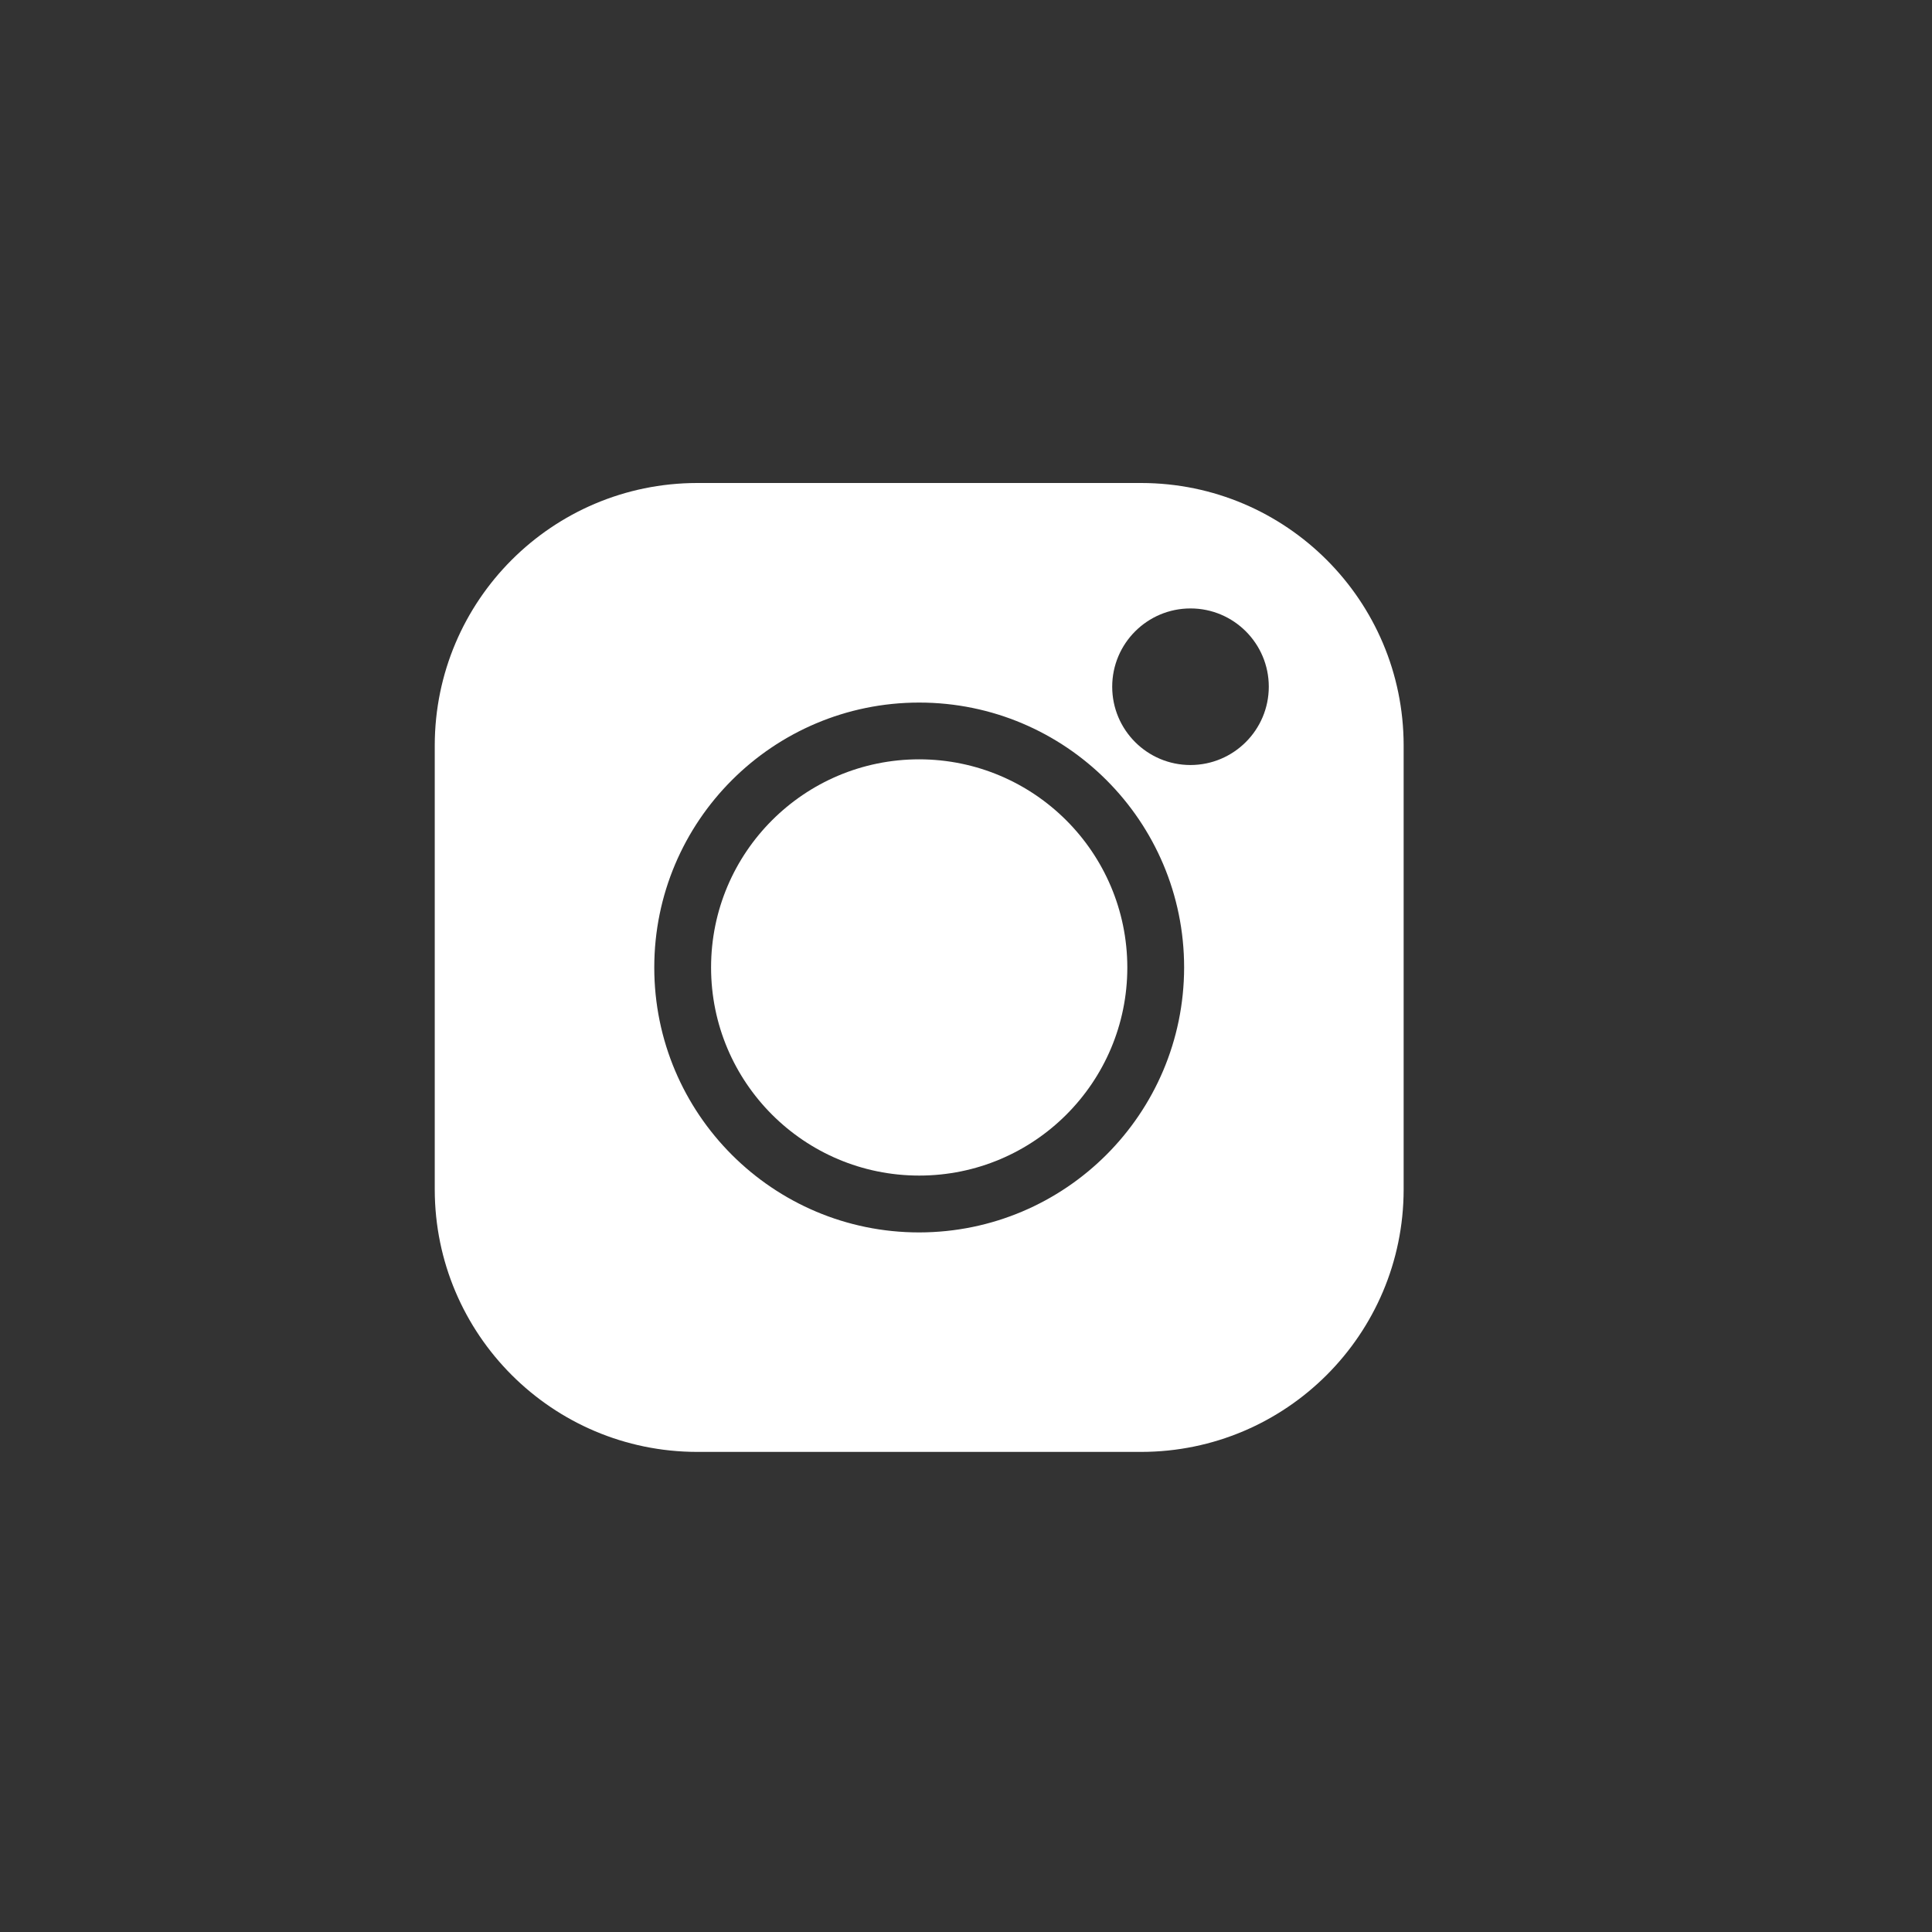 <svg height="40" viewBox="0 0 40 40" width="40" xmlns="http://www.w3.org/2000/svg"><rect x="0" y="0" width="40" height="40" fill="#333333" stroke="none"/><g fill="#fff" transform="translate(9 10)"><path d="m14.631 0h-9.2c-2.997.004-5.426 2.433-5.43 5.43v9.2c.004 2.997 2.433 5.426 5.43 5.43h9.2c2.997-.004 5.426-2.433 5.43-5.43v-9.2c-.004-2.997-2.433-5.426-5.43-5.43zm-4.6 15.516c-3.029 0-5.485-2.456-5.485-5.485 0-3.029 2.456-5.485 5.485-5.485 3.029 0 5.485 2.456 5.485 5.485-.004 3.028-2.457 5.481-5.485 5.485zm5.617-9.677c-.895 0-1.621-.726-1.621-1.621s.726-1.621 1.621-1.621 1.621.726 1.621 1.621c-.001.895-.727 1.62-1.622 1.621z"/><path d="m10.031 5.721c-2.38 0-4.309 1.929-4.309 4.309 0 2.38 1.929 4.309 4.309 4.309 2.38 0 4.309-1.929 4.309-4.309-.003-2.379-1.93-4.306-4.309-4.309z"/></g></svg>